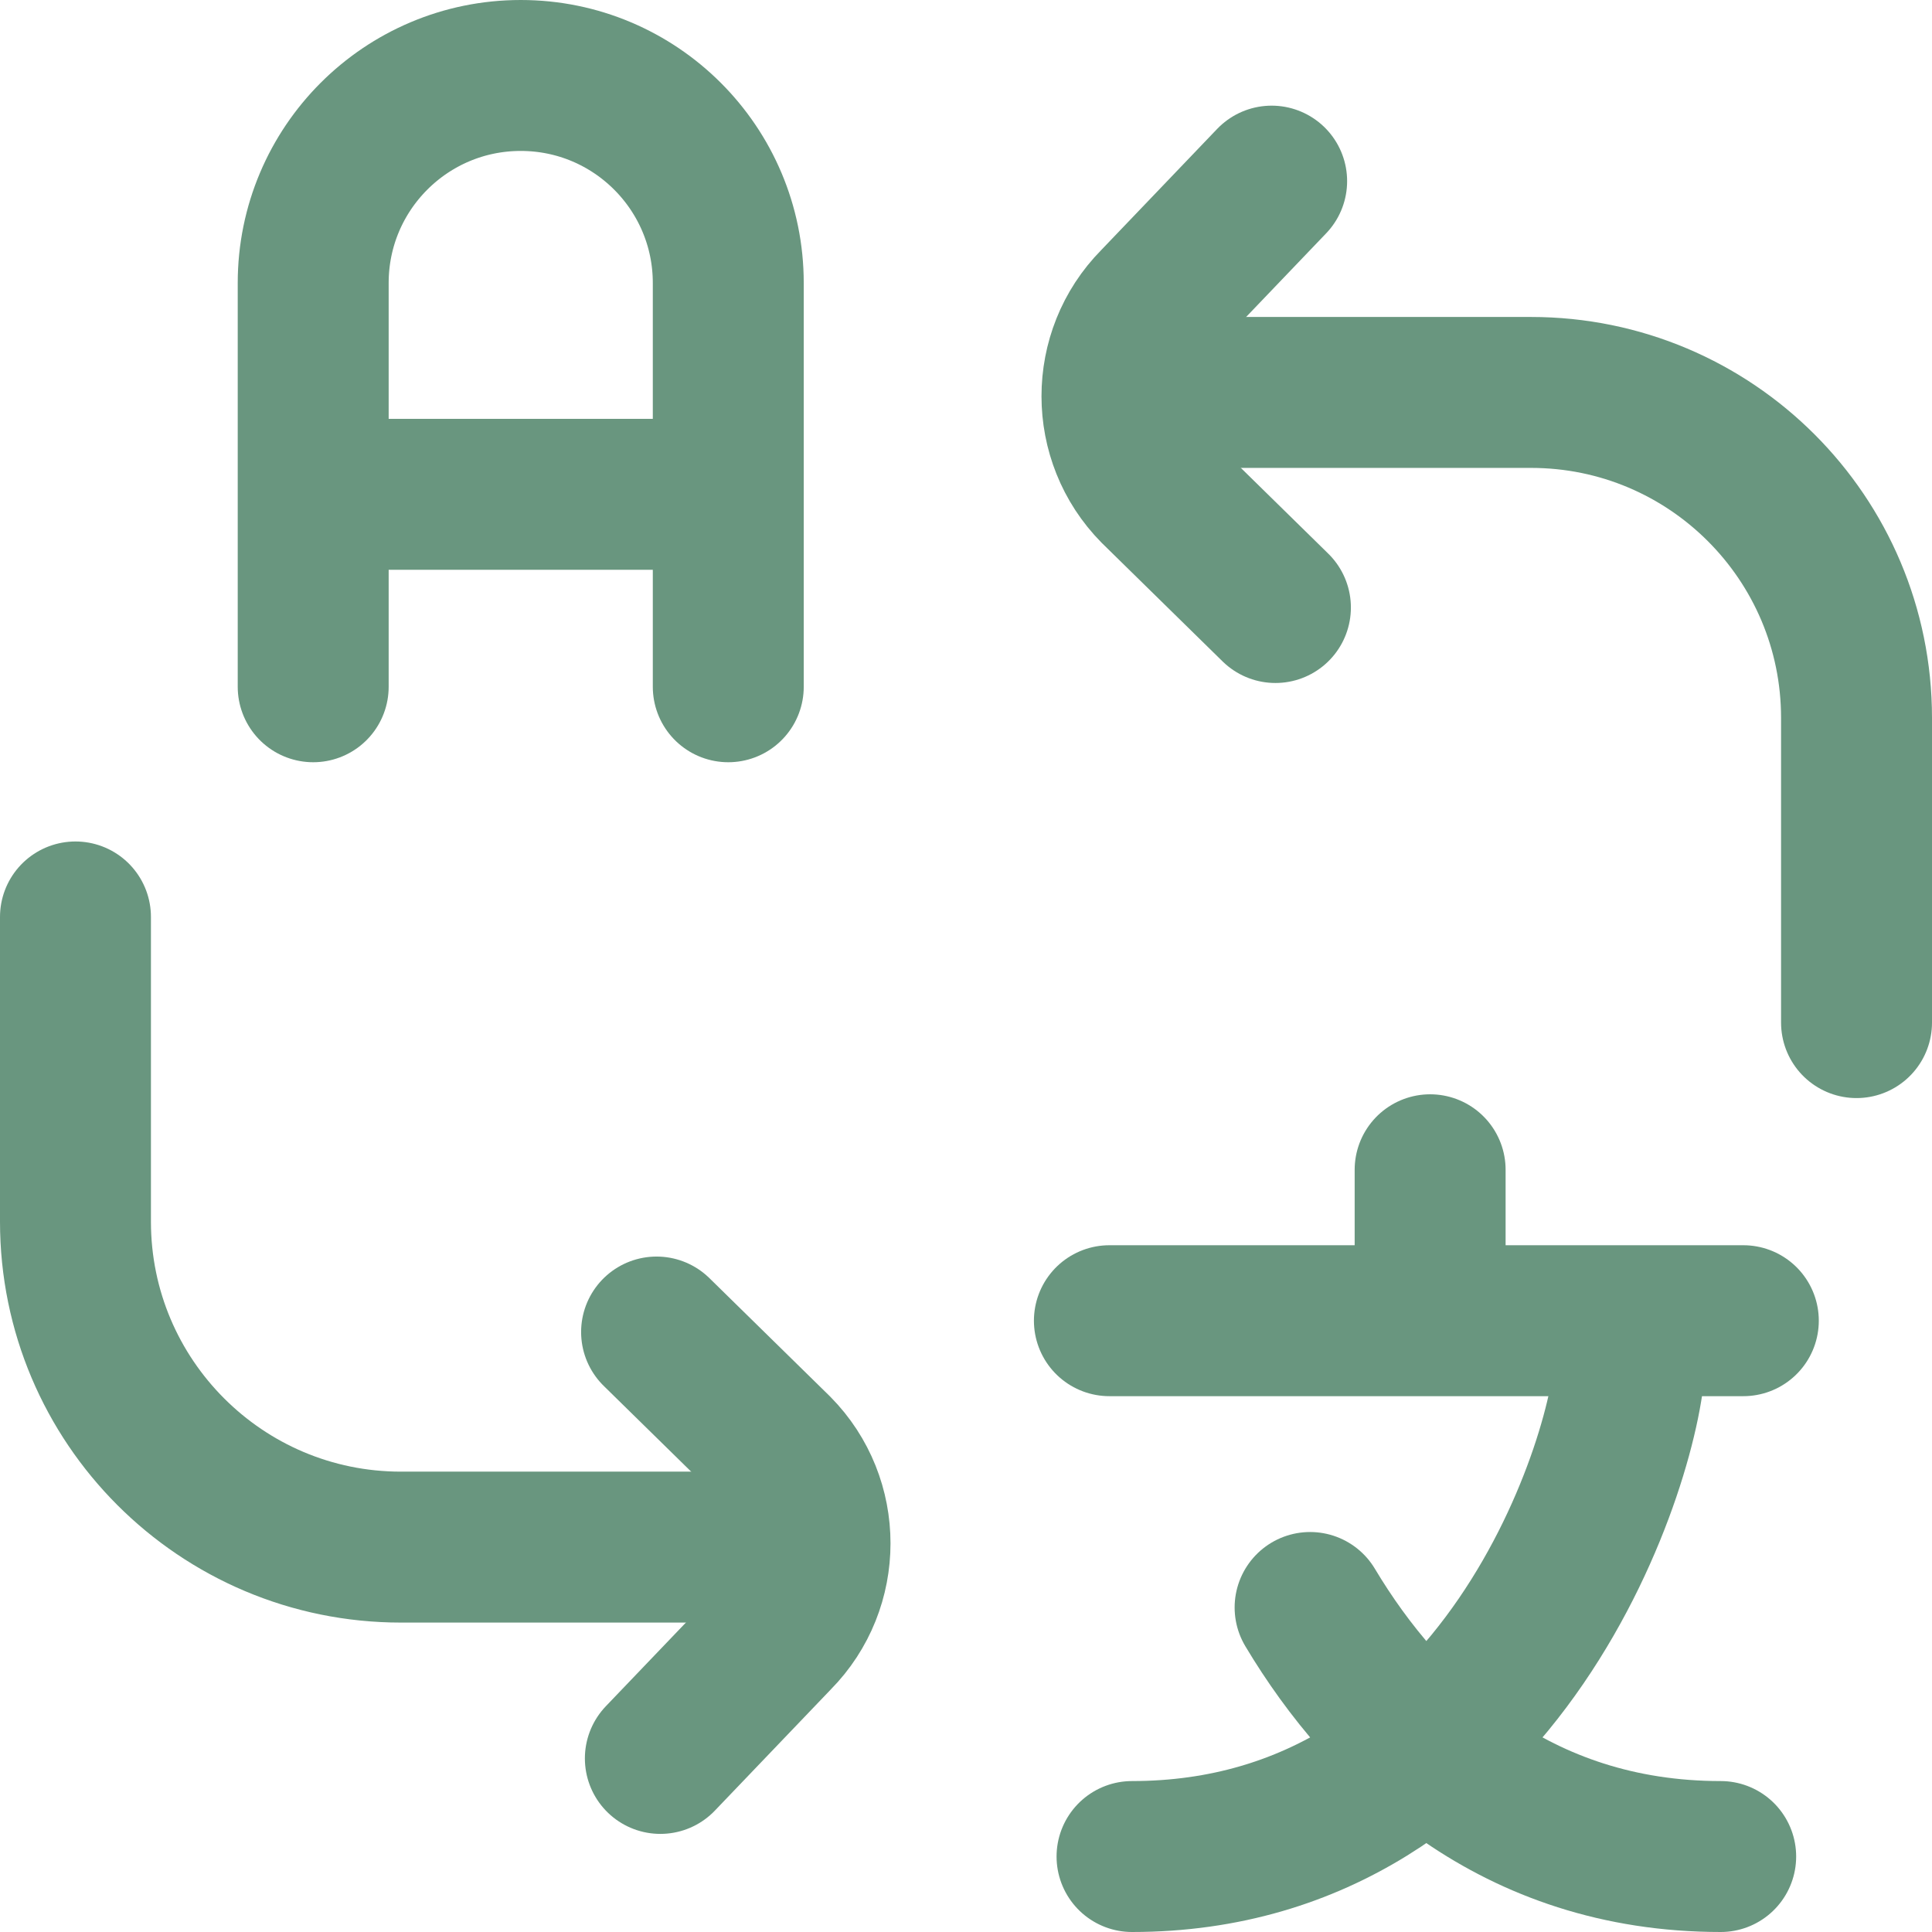 <?xml version="1.0" encoding="UTF-8"?>
<svg xmlns="http://www.w3.org/2000/svg" xmlns:xlink="http://www.w3.org/1999/xlink" id="Layer_2" data-name="Layer 2" viewBox="0 0 512 512">
  <defs>
    <style>
      .cls-1, .cls-2 {
        stroke-miterlimit: 10;
      }

      .cls-1, .cls-2, .cls-3 {
        stroke: #69967f;
        stroke-width: 40px;
      }

      .cls-1, .cls-2, .cls-3, .cls-4 {
        fill: none;
      }

      .cls-1, .cls-3 {
        stroke-linecap: round;
      }

      .cls-3 {
        stroke-linejoin: round;
      }

      .cls-5 {
        clip-path: url(#clippath-1);
      }

      .cls-6 {
        clip-path: url(#clippath);
      }
    </style>
    <clipPath id="clippath">
      <rect class="cls-4" width="512" height="512"></rect>
    </clipPath>
    <clipPath id="clippath-1">
      <rect class="cls-4" width="512" height="512"></rect>
    </clipPath>
  </defs>
  <g id="Layer_1-2" data-name="Layer 1">
    <g>
      <g class="cls-6">
        <path class="cls-1" d="M462,350h-168"></path>
      </g>
      <path class="cls-1" d="M379,310v38"></path>
      <g class="cls-5">
        <g>
          <path class="cls-1" d="M432,359c0,25-33,133-132,133"></path>
          <path class="cls-1" d="M347.19,426c20.03,33.48,54.48,66,108.81,66"></path>
          <path class="cls-2" d="M191.13,131H85.14"></path>
          <path class="cls-1" d="M83,182V75c0-30.38,24.62-55,55-55s55,24.62,55,55v107"></path>
          <path class="cls-3" d="M301,104h104.75c47.63,0,86.25,38.62,86.25,86.25v80.75"></path>
          <path class="cls-3" d="M337,48l-30.86,32.25c-13.51,13.67-13.51,35.83,0,49.5l31.86,31.25"></path>
          <path class="cls-3" d="M211,410H106.25c-47.63,0-86.25-38.62-86.25-86.25v-80.75"></path>
          <path class="cls-3" d="M175,466l30.86-32.25c13.51-13.67,13.51-35.83,0-49.5l-31.86-31.25"></path>
        </g>
      </g>
    </g>
  </g>
</svg>
